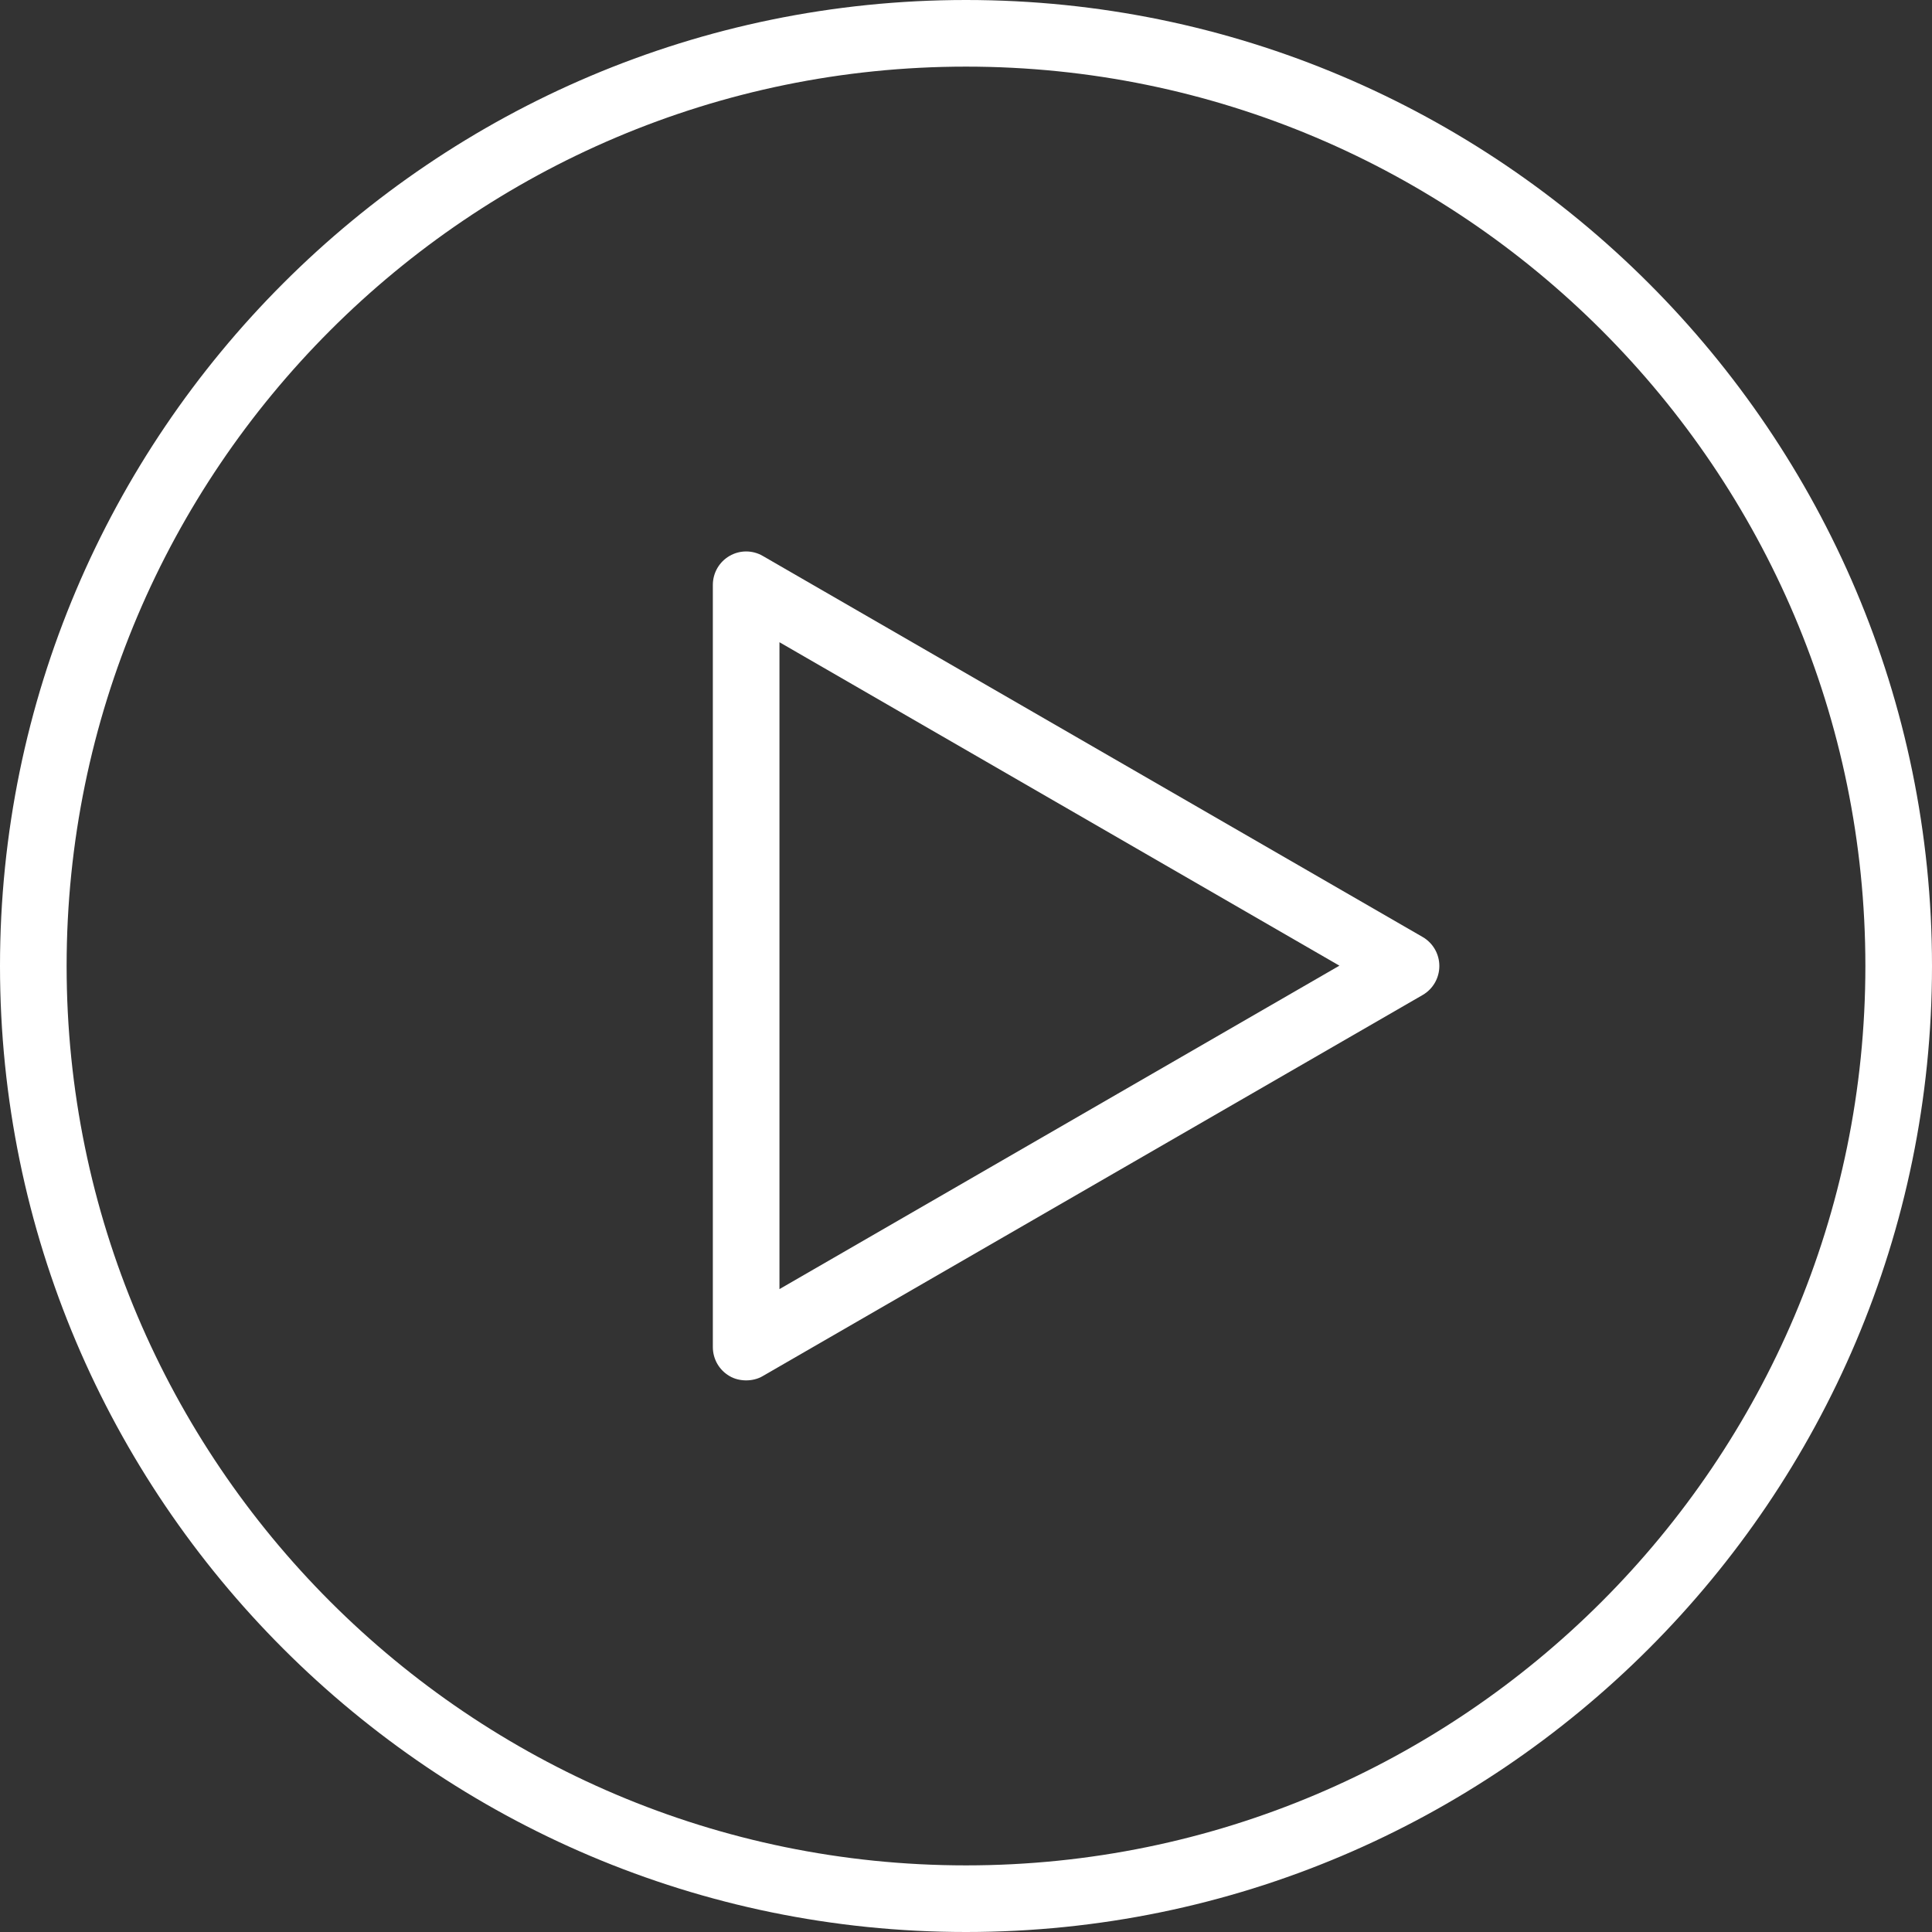 <svg width="58" height="58" viewBox="0 0 58 58" fill="none" xmlns="http://www.w3.org/2000/svg">
<rect x="0" y="0" width="58" height="58" fill="#333333" stroke="none"/>
<g clip-path="url(#clip0_572_8394)">
<path d="M22.4 41.44C22.23 41.44 22.05 41.4 21.9 41.31C21.59 41.13 21.4 40.8 21.4 40.44V17.56C21.4 17.2 21.59 16.87 21.9 16.69C22.21 16.51 22.59 16.51 22.9 16.69L42.71 28.13C43.02 28.31 43.21 28.64 43.21 29C43.21 29.36 43.02 29.69 42.71 29.87L22.9 41.31C22.75 41.4 22.57 41.44 22.4 41.44ZM23.4 19.29V38.7L40.21 28.99L23.4 19.28V19.29Z" fill="white"/>
<path d="M29 58C13.01 58 0 44.99 0 29C0 13.01 13.01 0 29 0C44.99 0 58 13.01 58 29C58 44.99 44.99 58 29 58ZM29 2C14.11 2 2 14.11 2 29C2 43.89 14.11 56 29 56C43.89 56 56 43.89 56 29C56 14.11 43.89 2 29 2Z" fill="white"/>
</g>
<defs>
<clipPath id="clip0_572_8394">
<rect width="58" height="58" fill="white"/>
</clipPath>
</defs>
</svg>
